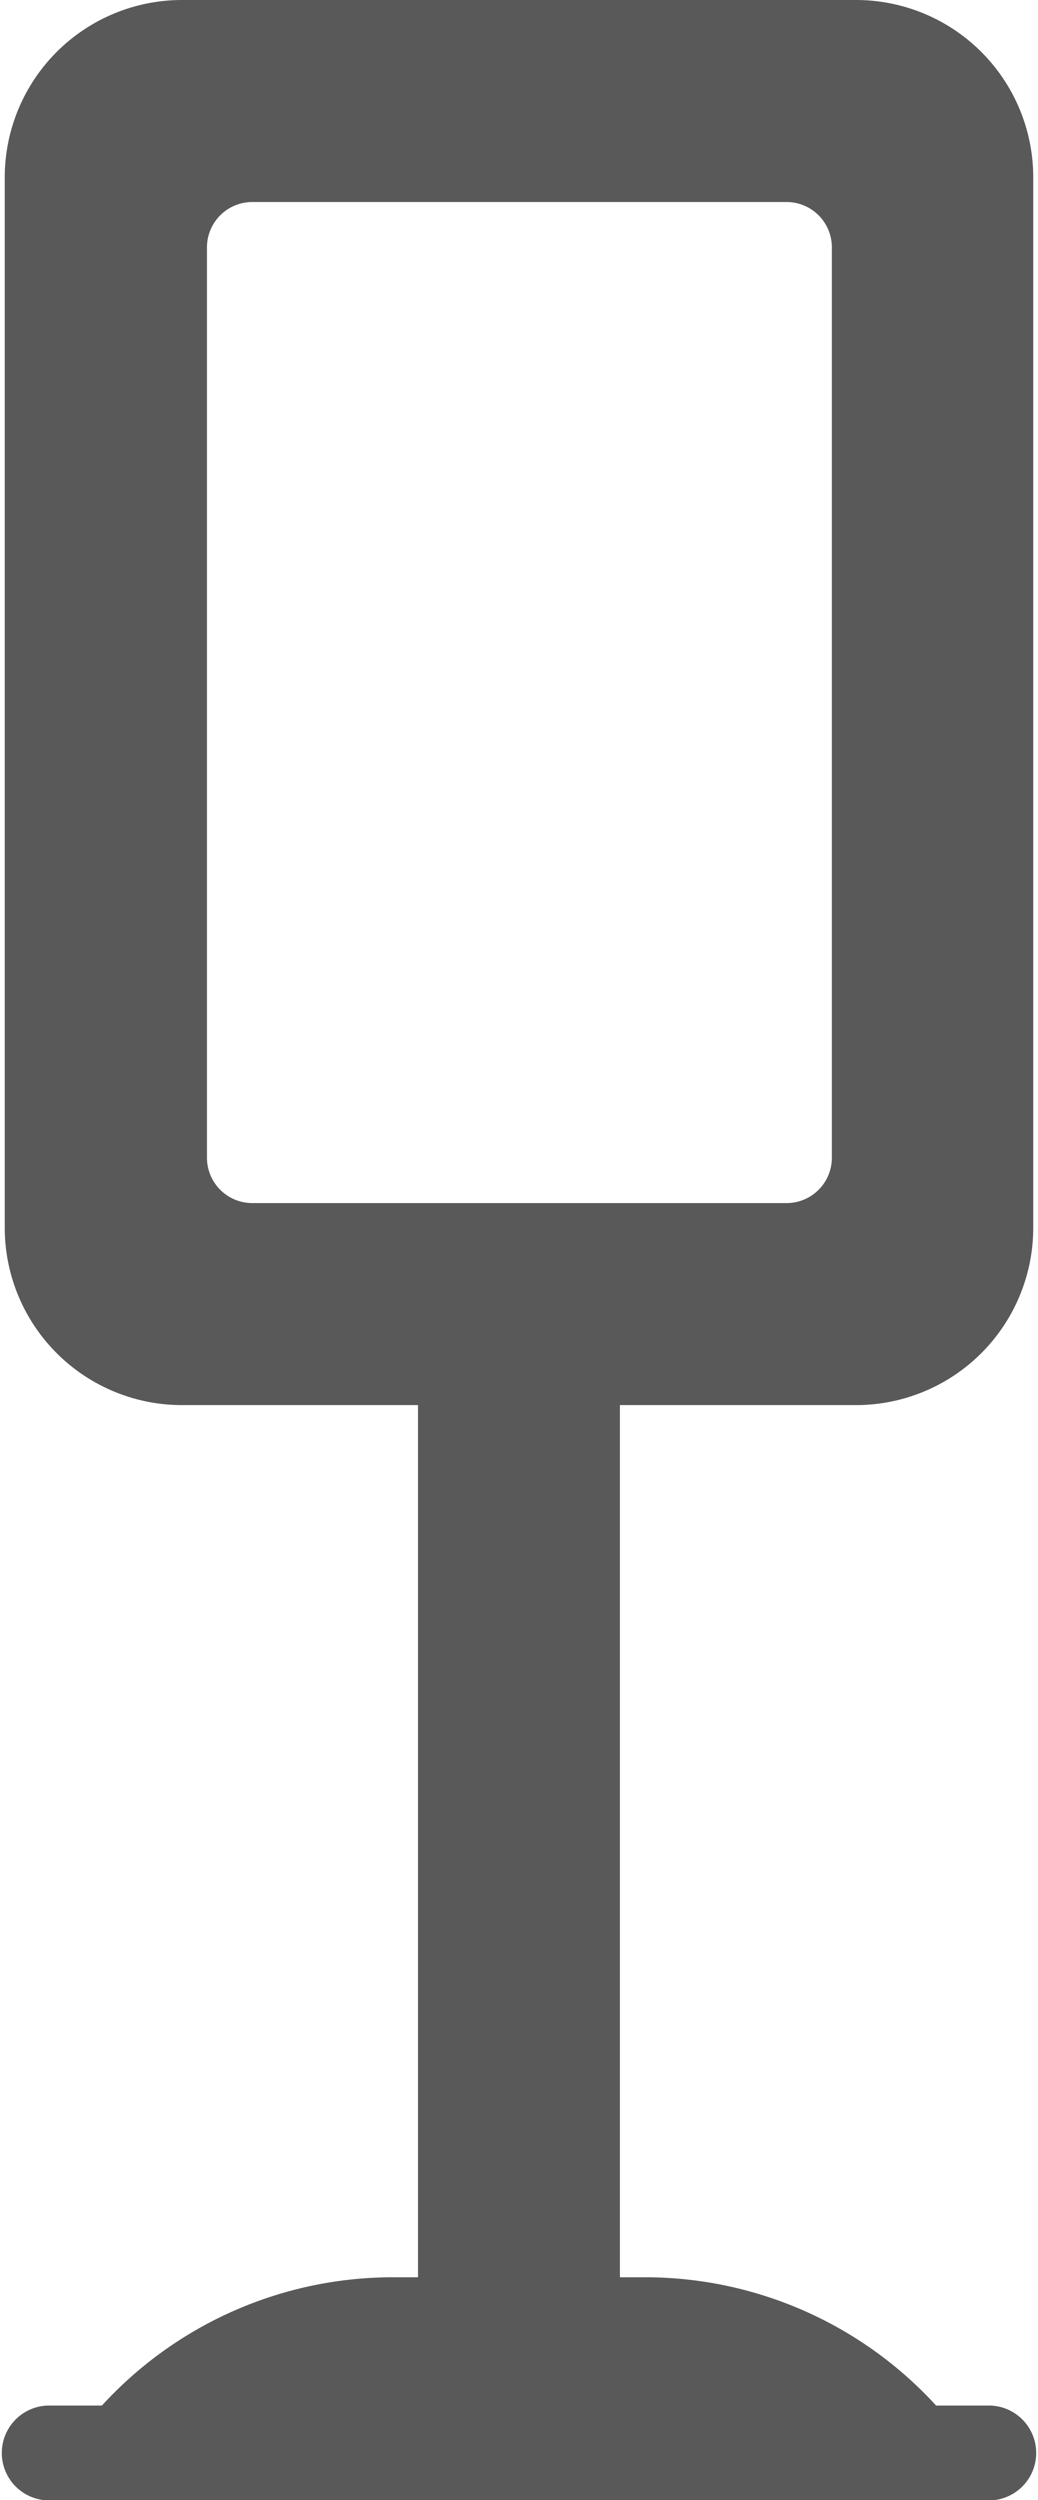 <svg viewBox="0 0 13.988 33.674" height="33.674" width="13.988" xmlns:xlink="http://www.w3.org/1999/xlink" xmlns="http://www.w3.org/2000/svg">
  <defs>
    <clipPath id="clip-path">
      <rect fill="none" height="33.674" width="13.988" data-name="Rectangle 1378" id="Rectangle_1378"></rect>
    </clipPath>
  </defs>
  <g clip-path="url(#clip-path)" data-name="Group 1675" id="Group_1675">
    <path fill="#595959" transform="translate(0 0)" d="M13.35,32.4h-.735A5.315,5.315,0,0,0,8.7,30.672H8.354V18.925h3.184a2.389,2.389,0,0,0,2.386-2.386V2.386A2.389,2.389,0,0,0,11.538,0H2.45A2.389,2.389,0,0,0,.064,2.386V16.539A2.389,2.389,0,0,0,2.45,18.925H5.633V30.672H5.287A5.318,5.318,0,0,0,1.373,32.4H.638a.639.639,0,0,0,0,1.277H13.35a.639.639,0,0,0,0-1.277M3.4,2.721h7.2a.61.61,0,0,1,.61.611V15.594a.61.61,0,0,1-.61.61H3.4a.611.611,0,0,1-.611-.61V3.332A.611.611,0,0,1,3.4,2.721" data-name="Path 1594" id="Path_1594"></path>
  </g>
</svg>
